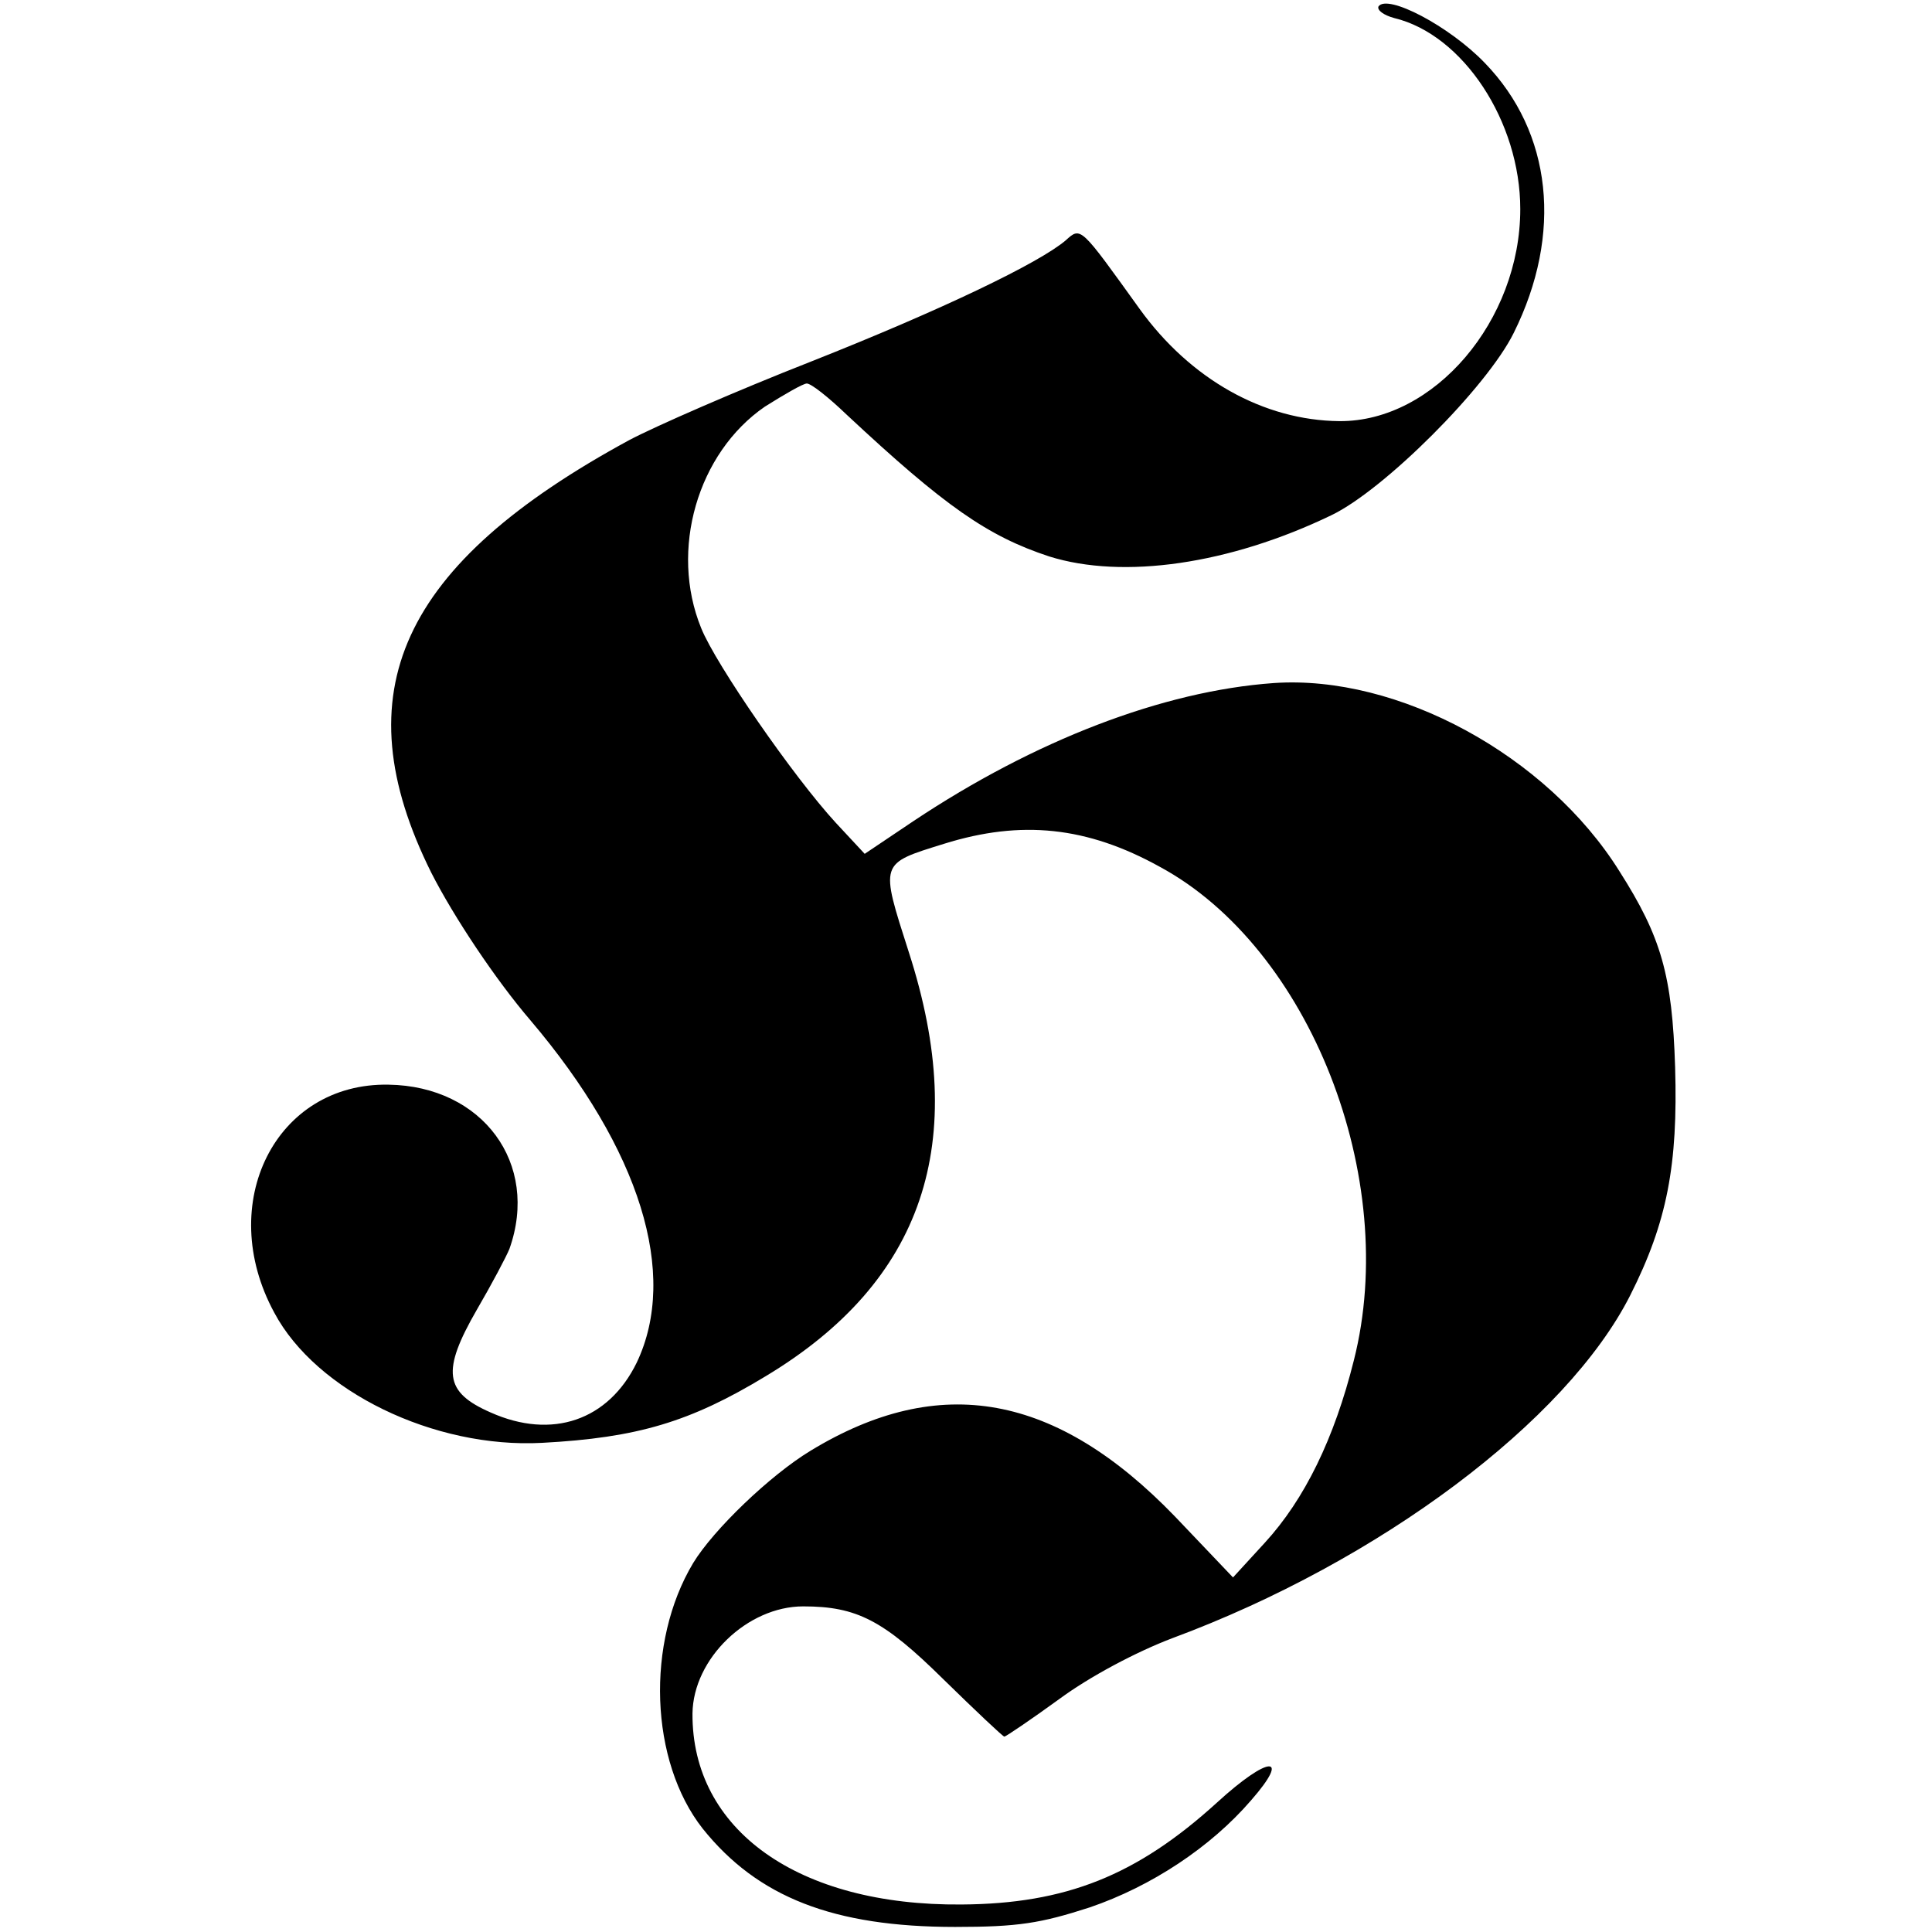 <?xml version="1.0" standalone="no"?>
<!DOCTYPE svg PUBLIC "-//W3C//DTD SVG 20010904//EN"
 "http://www.w3.org/TR/2001/REC-SVG-20010904/DTD/svg10.dtd">
<svg version="1.0" xmlns="http://www.w3.org/2000/svg"
 width="267pt" height="267pt" viewBox="0 0 267 267"
 preserveAspectRatio="xMidYMid meet">
<g transform="translate(0,267) scale(0.1,-0.1)"
fill="#000000" stroke="none">
<path d="M1905 2661 c-2 -5 7 -12 22 -16 95 -23 174 -143 174 -264 0 -154
-119 -294 -250 -293 -105 1 -206 58 -276 155 -82 114 -81 114 -102 95 -36 -31
-171 -96 -353 -168 -102 -40 -214 -89 -250 -108 -317 -172 -398 -349 -274
-598 31 -61 89 -148 137 -204 152 -179 205 -351 147 -473 -39 -80 -117 -107
-202 -69 -64 28 -68 57 -19 142 21 36 41 74 45 84 42 118 -37 225 -167 227
-156 3 -240 -164 -158 -315 58 -109 221 -188 370 -180 132 7 205 29 309 92
218 131 283 323 198 586 -40 125 -41 122 49 150 106 33 197 24 298 -32 207
-112 332 -430 268 -682 -27 -108 -68 -192 -123 -252 l-44 -48 -80 84 c-164
170 -325 200 -504 91 -56 -34 -134 -109 -162 -155 -66 -110 -60 -274 13 -367
76 -95 181 -136 349 -136 87 0 118 5 186 27 85 29 167 83 223 148 56 64 24 62
-47 -3 -111 -101 -209 -140 -353 -141 -226 -2 -373 103 -372 264 1 76 76 148
153 148 74 0 111 -19 194 -101 44 -43 82 -79 84 -79 2 0 36 23 76 52 42 31
106 65 156 84 286 106 545 300 633 474 51 101 66 180 62 315 -4 127 -19 180
-77 271 -100 160 -306 272 -478 260 -153 -11 -330 -79 -498 -191 l-67 -45 -40
43 c-58 63 -166 219 -186 269 -44 108 -5 242 88 306 27 17 53 32 58 32 6 0 30
-19 55 -43 136 -127 195 -168 280 -196 102 -32 249 -11 390 57 73 35 215 177
252 252 68 137 53 277 -40 373 -49 51 -135 96 -147 78z"/>
</g>
</svg>
